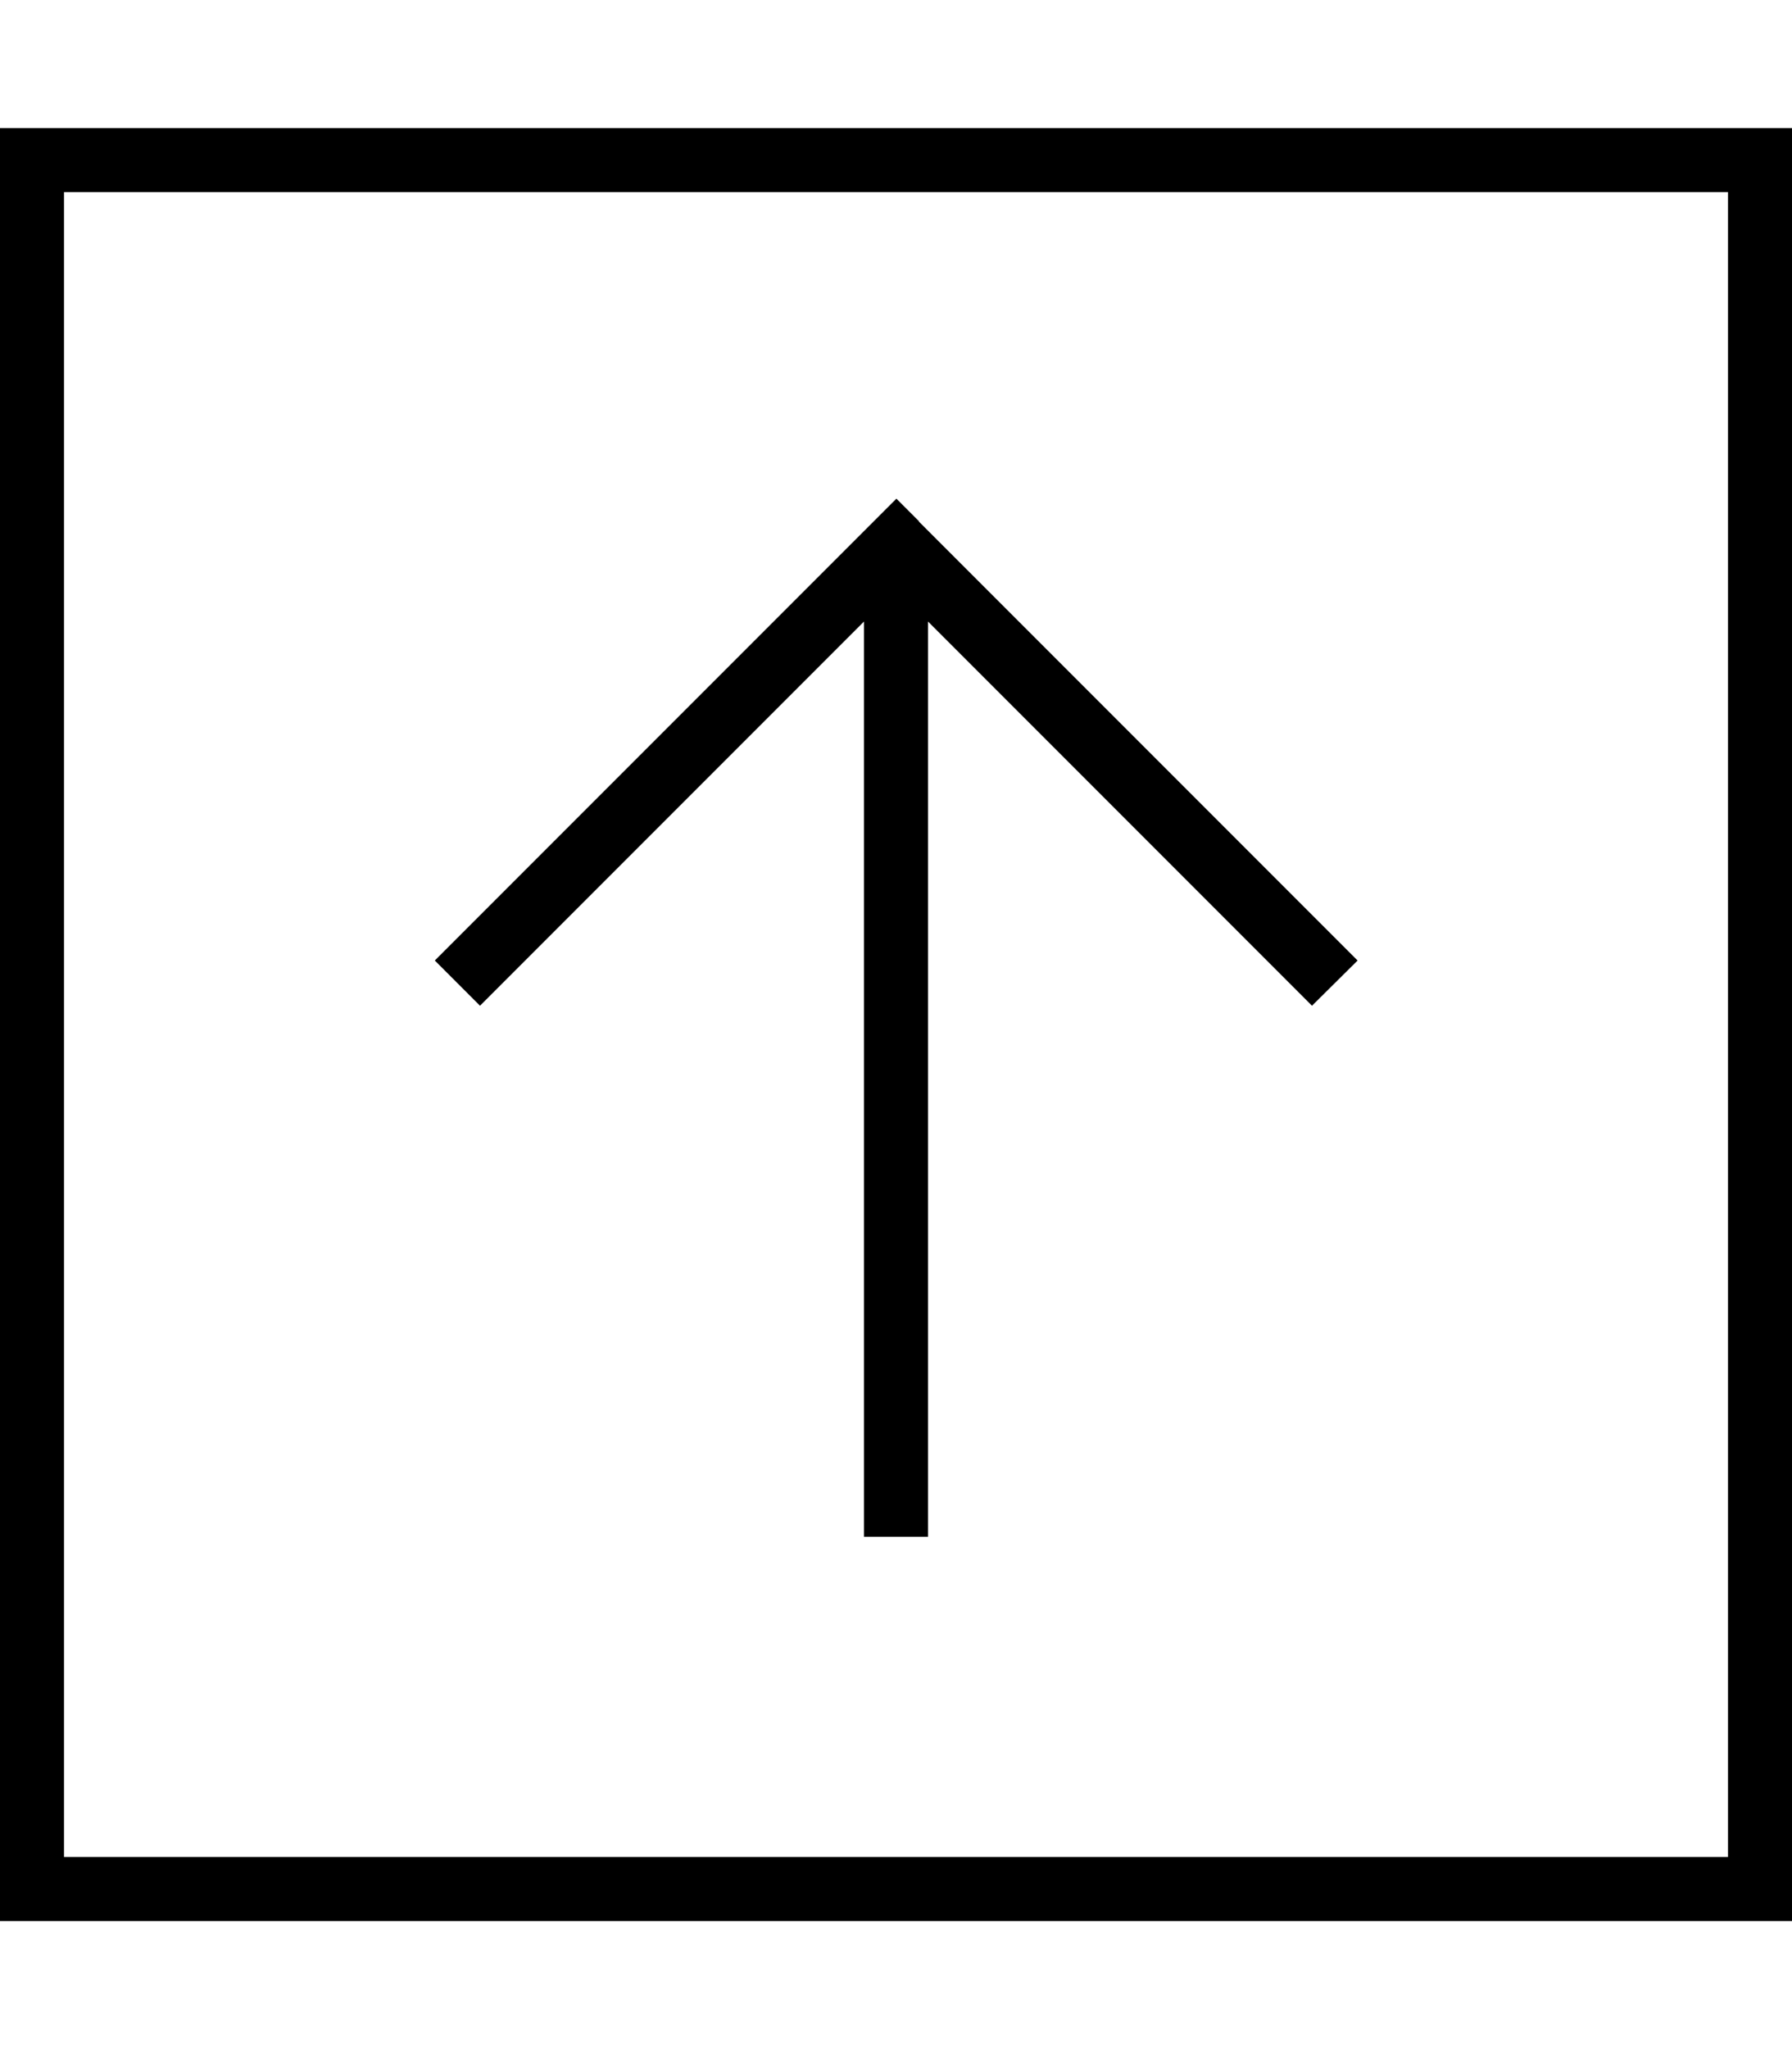 <svg xmlns="http://www.w3.org/2000/svg" viewBox="0 0 448 512"><!--! Font Awesome Pro 6.5.2 by @fontawesome - https://fontawesome.com License - https://fontawesome.com/license (Commercial License) Copyright 2024 Fonticons, Inc. --><path d="M16 48V464H432V48H16zM0 32H16 432h16V48 464v16H432 16 0V464 48 32zm229.7 98.3l104 104 5.7 5.7L328 251.3l-5.7-5.7L232 155.3V376v8H216v-8V155.3l-90.3 90.3-5.7 5.7L108.7 240l5.7-5.7 104-104 5.7-5.7 5.7 5.7z"/></svg>
